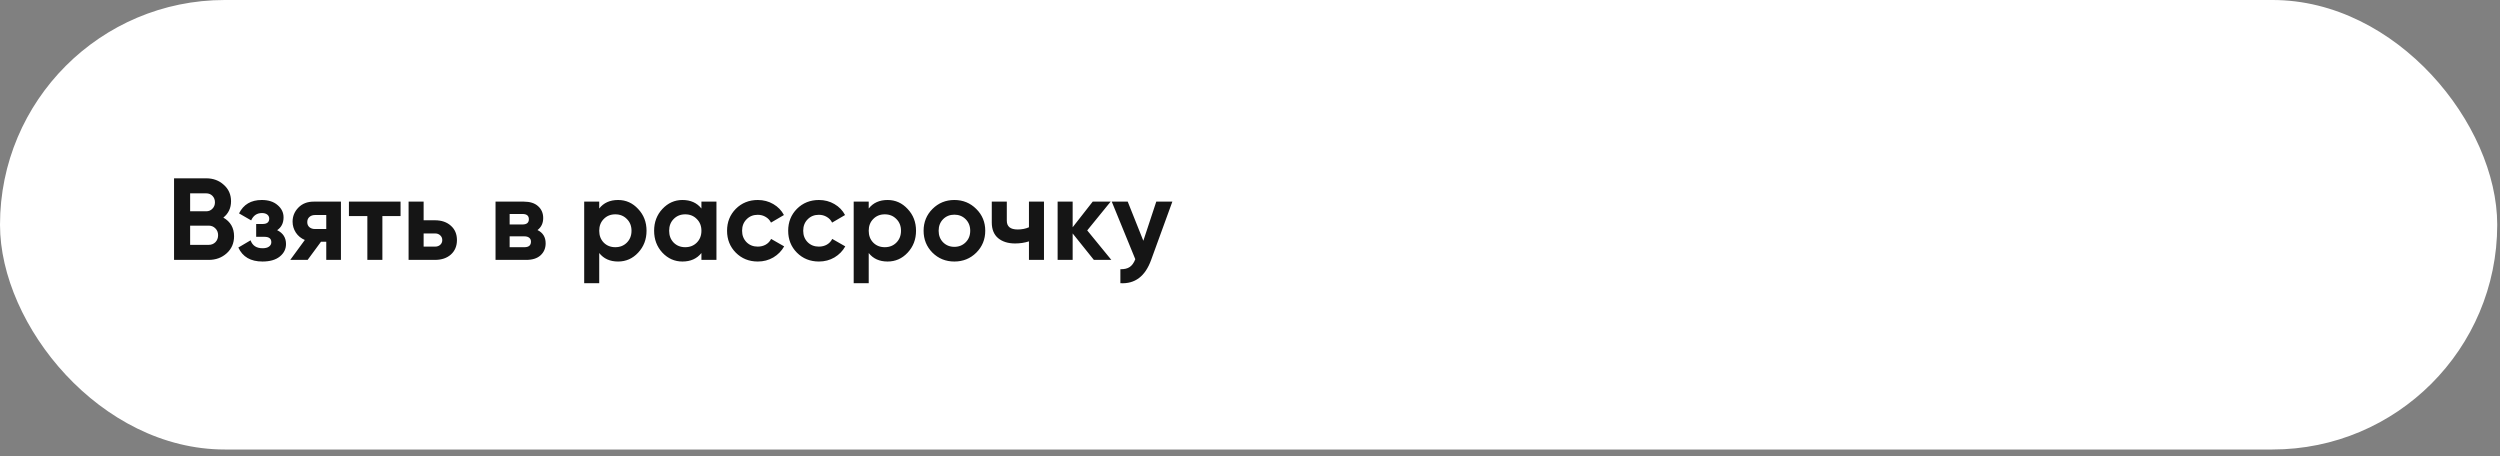 <?xml version="1.0" encoding="UTF-8"?> <svg xmlns="http://www.w3.org/2000/svg" width="318" height="58" viewBox="0 0 318 58" fill="none"><rect x="0" y="0" width="318" height="58" fill="#808080" stroke="none"/><rect width="317.647" height="57.176" rx="28.588" fill="white"></rect><path d="M28.41 27.678C29.319 28.201 29.773 28.992 29.773 30.049C29.773 30.929 29.462 31.65 28.84 32.214C28.217 32.777 27.451 33.059 26.542 33.059H22.139V22.682H26.231C27.12 22.682 27.866 22.959 28.469 23.512C29.082 24.056 29.388 24.753 29.388 25.602C29.388 26.462 29.062 27.154 28.41 27.678ZM26.231 24.594H24.185V26.877H26.231C26.547 26.877 26.809 26.768 27.016 26.551C27.234 26.334 27.342 26.062 27.342 25.736C27.342 25.41 27.239 25.138 27.031 24.921C26.823 24.703 26.557 24.594 26.231 24.594ZM26.542 31.146C26.888 31.146 27.174 31.033 27.402 30.805C27.629 30.568 27.743 30.272 27.743 29.916C27.743 29.57 27.629 29.284 27.402 29.056C27.174 28.819 26.888 28.701 26.542 28.701H24.185V31.146H26.542ZM35.253 29.279C36.004 29.644 36.38 30.232 36.38 31.043C36.38 31.675 36.118 32.204 35.594 32.629C35.07 33.054 34.334 33.266 33.385 33.266C31.883 33.266 30.86 32.673 30.317 31.487L31.873 30.568C32.11 31.24 32.619 31.576 33.4 31.576C33.756 31.576 34.028 31.507 34.215 31.369C34.413 31.23 34.512 31.043 34.512 30.805C34.512 30.351 34.22 30.123 33.637 30.123H32.585V28.493H33.385C33.958 28.493 34.245 28.266 34.245 27.811C34.245 27.594 34.161 27.421 33.993 27.292C33.825 27.164 33.603 27.099 33.326 27.099C32.684 27.099 32.224 27.411 31.947 28.033L30.406 27.144C30.969 26.008 31.933 25.439 33.296 25.439C34.146 25.439 34.818 25.657 35.312 26.091C35.816 26.517 36.068 27.035 36.068 27.648C36.068 28.369 35.797 28.913 35.253 29.279ZM43.368 25.647V33.059H41.501V30.746H40.833L39.129 33.059H36.92L38.773 30.524C38.299 30.326 37.918 30.015 37.632 29.59C37.355 29.155 37.217 28.691 37.217 28.197C37.217 27.505 37.464 26.907 37.958 26.403C38.452 25.899 39.099 25.647 39.9 25.647H43.368ZM40.048 27.352C39.771 27.352 39.539 27.436 39.351 27.604C39.173 27.762 39.084 27.979 39.084 28.256C39.084 28.523 39.173 28.735 39.351 28.893C39.539 29.051 39.771 29.13 40.048 29.13H41.501V27.352H40.048ZM50.951 25.647V27.485H48.639V33.059H46.727V27.485H44.384V25.647H50.951ZM55.323 28.019C56.163 28.019 56.84 28.251 57.353 28.715C57.867 29.17 58.124 29.778 58.124 30.539C58.124 31.299 57.867 31.912 57.353 32.377C56.84 32.831 56.163 33.059 55.323 33.059H51.972V25.647H53.885V28.019H55.323ZM55.337 31.369C55.604 31.369 55.822 31.295 55.99 31.146C56.167 30.988 56.257 30.786 56.257 30.539C56.257 30.291 56.167 30.089 55.99 29.931C55.822 29.773 55.604 29.694 55.337 29.694H53.885V31.369H55.337ZM68.369 29.264C69.061 29.6 69.406 30.163 69.406 30.954C69.406 31.576 69.189 32.085 68.754 32.48C68.329 32.866 67.721 33.059 66.931 33.059H63.032V25.647H66.634C67.415 25.647 68.018 25.84 68.443 26.225C68.878 26.61 69.095 27.114 69.095 27.737C69.095 28.389 68.853 28.898 68.369 29.264ZM66.457 27.218H64.826V28.552H66.457C67 28.552 67.272 28.33 67.272 27.885C67.272 27.441 67 27.218 66.457 27.218ZM66.709 31.443C67.262 31.443 67.539 31.206 67.539 30.731C67.539 30.524 67.465 30.361 67.316 30.242C67.168 30.123 66.965 30.064 66.709 30.064H64.826V31.443H66.709ZM78.623 25.439C79.621 25.439 80.471 25.82 81.172 26.581C81.884 27.332 82.24 28.256 82.24 29.353C82.24 30.45 81.884 31.379 81.172 32.139C80.471 32.891 79.621 33.266 78.623 33.266C77.585 33.266 76.785 32.905 76.221 32.184V36.023H74.309V25.647H76.221V26.521C76.785 25.8 77.585 25.439 78.623 25.439ZM76.799 30.865C77.185 31.25 77.674 31.443 78.267 31.443C78.86 31.443 79.349 31.25 79.734 30.865C80.13 30.469 80.328 29.965 80.328 29.353C80.328 28.74 80.13 28.241 79.734 27.855C79.349 27.46 78.86 27.263 78.267 27.263C77.674 27.263 77.185 27.46 76.799 27.855C76.414 28.241 76.221 28.74 76.221 29.353C76.221 29.965 76.414 30.469 76.799 30.865ZM89.221 25.647H91.133V33.059H89.221V32.184C88.648 32.905 87.843 33.266 86.805 33.266C85.817 33.266 84.967 32.891 84.255 32.139C83.554 31.379 83.203 30.45 83.203 29.353C83.203 28.256 83.554 27.332 84.255 26.581C84.967 25.82 85.817 25.439 86.805 25.439C87.843 25.439 88.648 25.8 89.221 26.521V25.647ZM85.693 30.865C86.079 31.25 86.568 31.443 87.161 31.443C87.754 31.443 88.243 31.25 88.628 30.865C89.024 30.469 89.221 29.965 89.221 29.353C89.221 28.74 89.024 28.241 88.628 27.855C88.243 27.46 87.754 27.263 87.161 27.263C86.568 27.263 86.079 27.46 85.693 27.855C85.308 28.241 85.115 28.74 85.115 29.353C85.115 29.965 85.308 30.469 85.693 30.865ZM96.395 33.266C95.279 33.266 94.345 32.891 93.594 32.139C92.853 31.389 92.482 30.459 92.482 29.353C92.482 28.246 92.853 27.317 93.594 26.566C94.345 25.815 95.279 25.439 96.395 25.439C97.117 25.439 97.774 25.612 98.367 25.958C98.96 26.304 99.41 26.768 99.716 27.352L98.07 28.315C97.922 28.009 97.695 27.767 97.389 27.589C97.092 27.411 96.756 27.322 96.381 27.322C95.808 27.322 95.333 27.515 94.958 27.9C94.582 28.276 94.394 28.76 94.394 29.353C94.394 29.936 94.582 30.42 94.958 30.805C95.333 31.181 95.808 31.369 96.381 31.369C96.766 31.369 97.107 31.285 97.403 31.117C97.71 30.939 97.937 30.697 98.085 30.39L99.746 31.339C99.419 31.922 98.96 32.392 98.367 32.747C97.774 33.093 97.117 33.266 96.395 33.266ZM104.169 33.266C103.052 33.266 102.119 32.891 101.367 32.139C100.626 31.389 100.256 30.459 100.256 29.353C100.256 28.246 100.626 27.317 101.367 26.566C102.119 25.815 103.052 25.439 104.169 25.439C104.891 25.439 105.548 25.612 106.141 25.958C106.734 26.304 107.183 26.768 107.49 27.352L105.844 28.315C105.696 28.009 105.469 27.767 105.162 27.589C104.866 27.411 104.53 27.322 104.154 27.322C103.581 27.322 103.107 27.515 102.731 27.9C102.356 28.276 102.168 28.76 102.168 29.353C102.168 29.936 102.356 30.42 102.731 30.805C103.107 31.181 103.581 31.369 104.154 31.369C104.54 31.369 104.881 31.285 105.177 31.117C105.483 30.939 105.711 30.697 105.859 30.39L107.519 31.339C107.193 31.922 106.734 32.392 106.141 32.747C105.548 33.093 104.891 33.266 104.169 33.266ZM112.902 25.439C113.9 25.439 114.75 25.82 115.452 26.581C116.163 27.332 116.519 28.256 116.519 29.353C116.519 30.45 116.163 31.379 115.452 32.139C114.75 32.891 113.9 33.266 112.902 33.266C111.865 33.266 111.064 32.905 110.501 32.184V36.023H108.589V25.647H110.501V26.521C111.064 25.8 111.865 25.439 112.902 25.439ZM111.079 30.865C111.464 31.25 111.953 31.443 112.546 31.443C113.139 31.443 113.629 31.25 114.014 30.865C114.409 30.469 114.607 29.965 114.607 29.353C114.607 28.74 114.409 28.241 114.014 27.855C113.629 27.46 113.139 27.263 112.546 27.263C111.953 27.263 111.464 27.46 111.079 27.855C110.693 28.241 110.501 28.74 110.501 29.353C110.501 29.965 110.693 30.469 111.079 30.865ZM124.183 32.139C123.422 32.891 122.493 33.266 121.396 33.266C120.299 33.266 119.37 32.891 118.609 32.139C117.858 31.379 117.482 30.45 117.482 29.353C117.482 28.256 117.858 27.332 118.609 26.581C119.37 25.82 120.299 25.439 121.396 25.439C122.493 25.439 123.422 25.82 124.183 26.581C124.943 27.332 125.324 28.256 125.324 29.353C125.324 30.45 124.943 31.379 124.183 32.139ZM119.958 30.82C120.343 31.206 120.823 31.398 121.396 31.398C121.969 31.398 122.448 31.206 122.834 30.82C123.219 30.435 123.412 29.946 123.412 29.353C123.412 28.76 123.219 28.271 122.834 27.885C122.448 27.5 121.969 27.307 121.396 27.307C120.823 27.307 120.343 27.5 119.958 27.885C119.582 28.271 119.395 28.76 119.395 29.353C119.395 29.946 119.582 30.435 119.958 30.82ZM130.883 25.647H132.795V33.059H130.883V30.702C130.329 30.88 129.741 30.968 129.119 30.968C128.22 30.968 127.498 30.741 126.955 30.287C126.421 29.832 126.154 29.17 126.154 28.3V25.647H128.066V28.078C128.066 28.819 128.526 29.19 129.445 29.19C129.979 29.19 130.458 29.096 130.883 28.908V25.647ZM141.363 33.059H139.14L136.442 29.694V33.059H134.53V25.647H136.442V28.908L138.992 25.647H141.274L138.295 29.308L141.363 33.059ZM147.078 25.647H149.124L146.426 33.059C145.675 35.144 144.37 36.132 142.512 36.023V34.245C143.016 34.254 143.412 34.16 143.698 33.963C143.995 33.765 144.232 33.434 144.41 32.97L141.415 25.647H143.446L145.433 30.628L147.078 25.647Z" fill="#151515"></path></svg> 